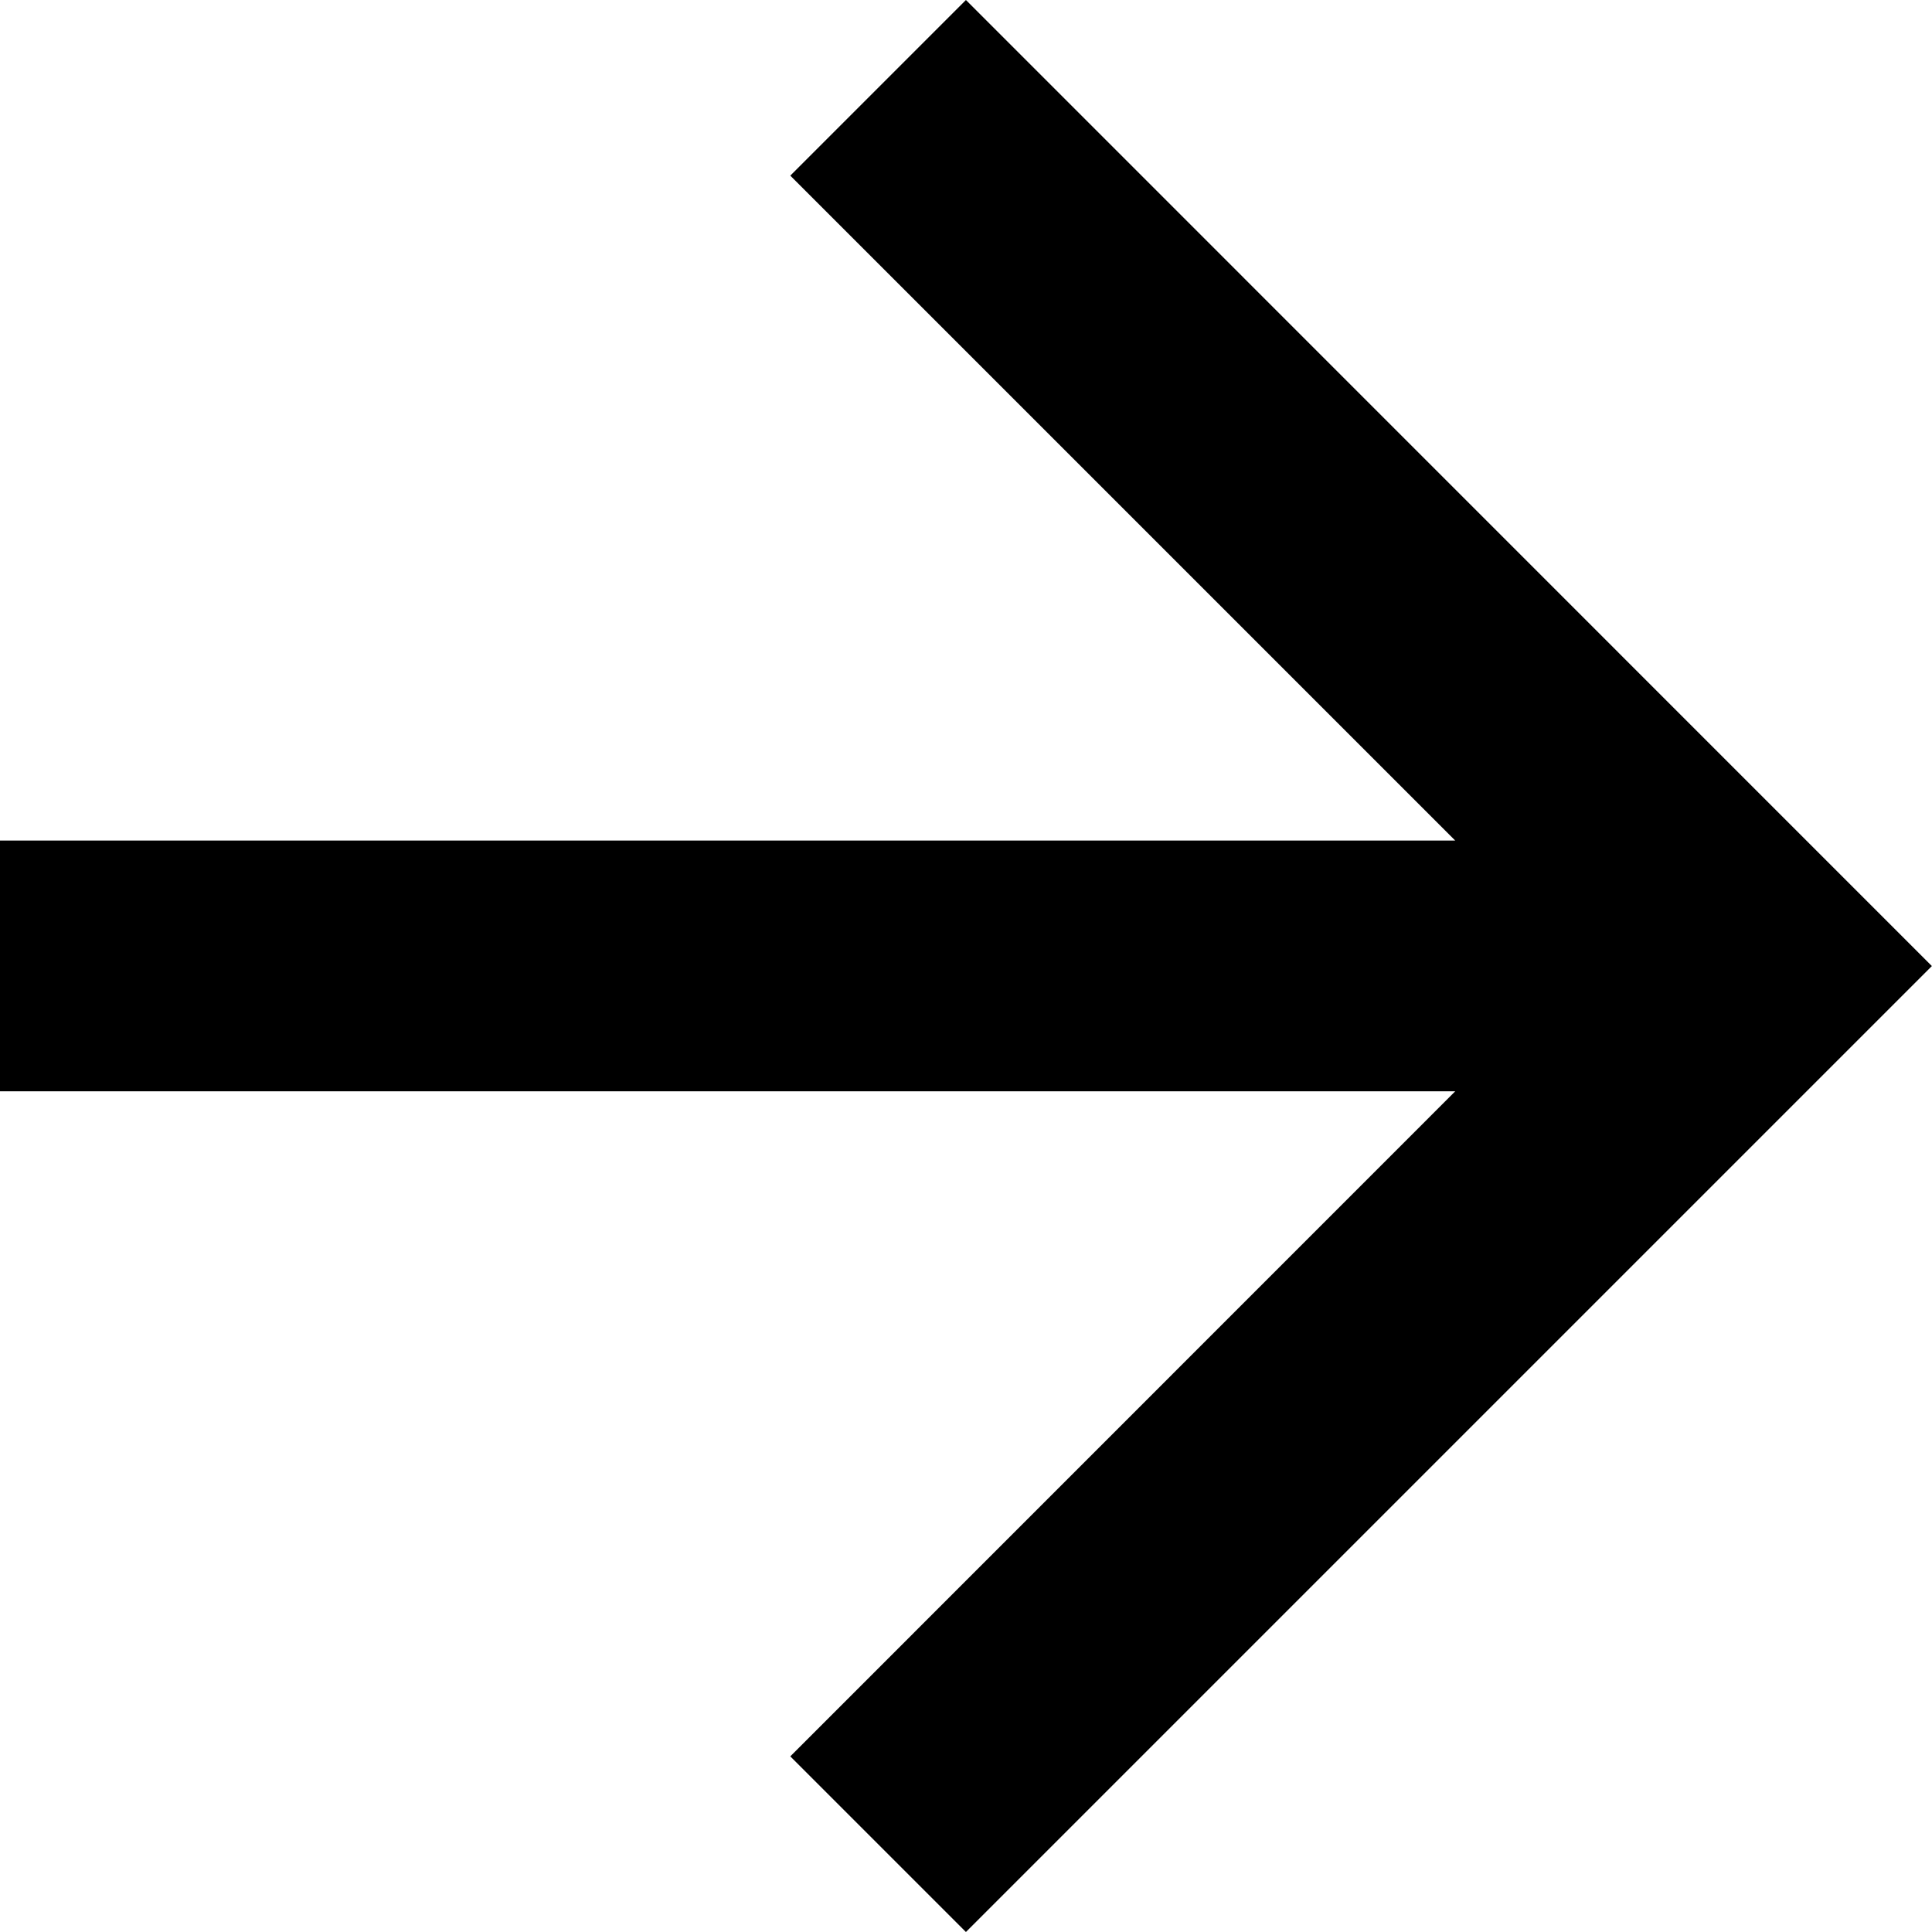 <svg id="Forward_arrow" data-name="Forward arrow" xmlns="http://www.w3.org/2000/svg" width="14.641" height="14.641" viewBox="0 0 14.641 14.641">
  <path id="Pfad_10" data-name="Pfad 10" d="M7.32,0,5.989,1.331,11.028,6.37H0v1.9H11.028L5.989,13.31,7.32,14.641l7.32-7.32Z"/>
</svg>
